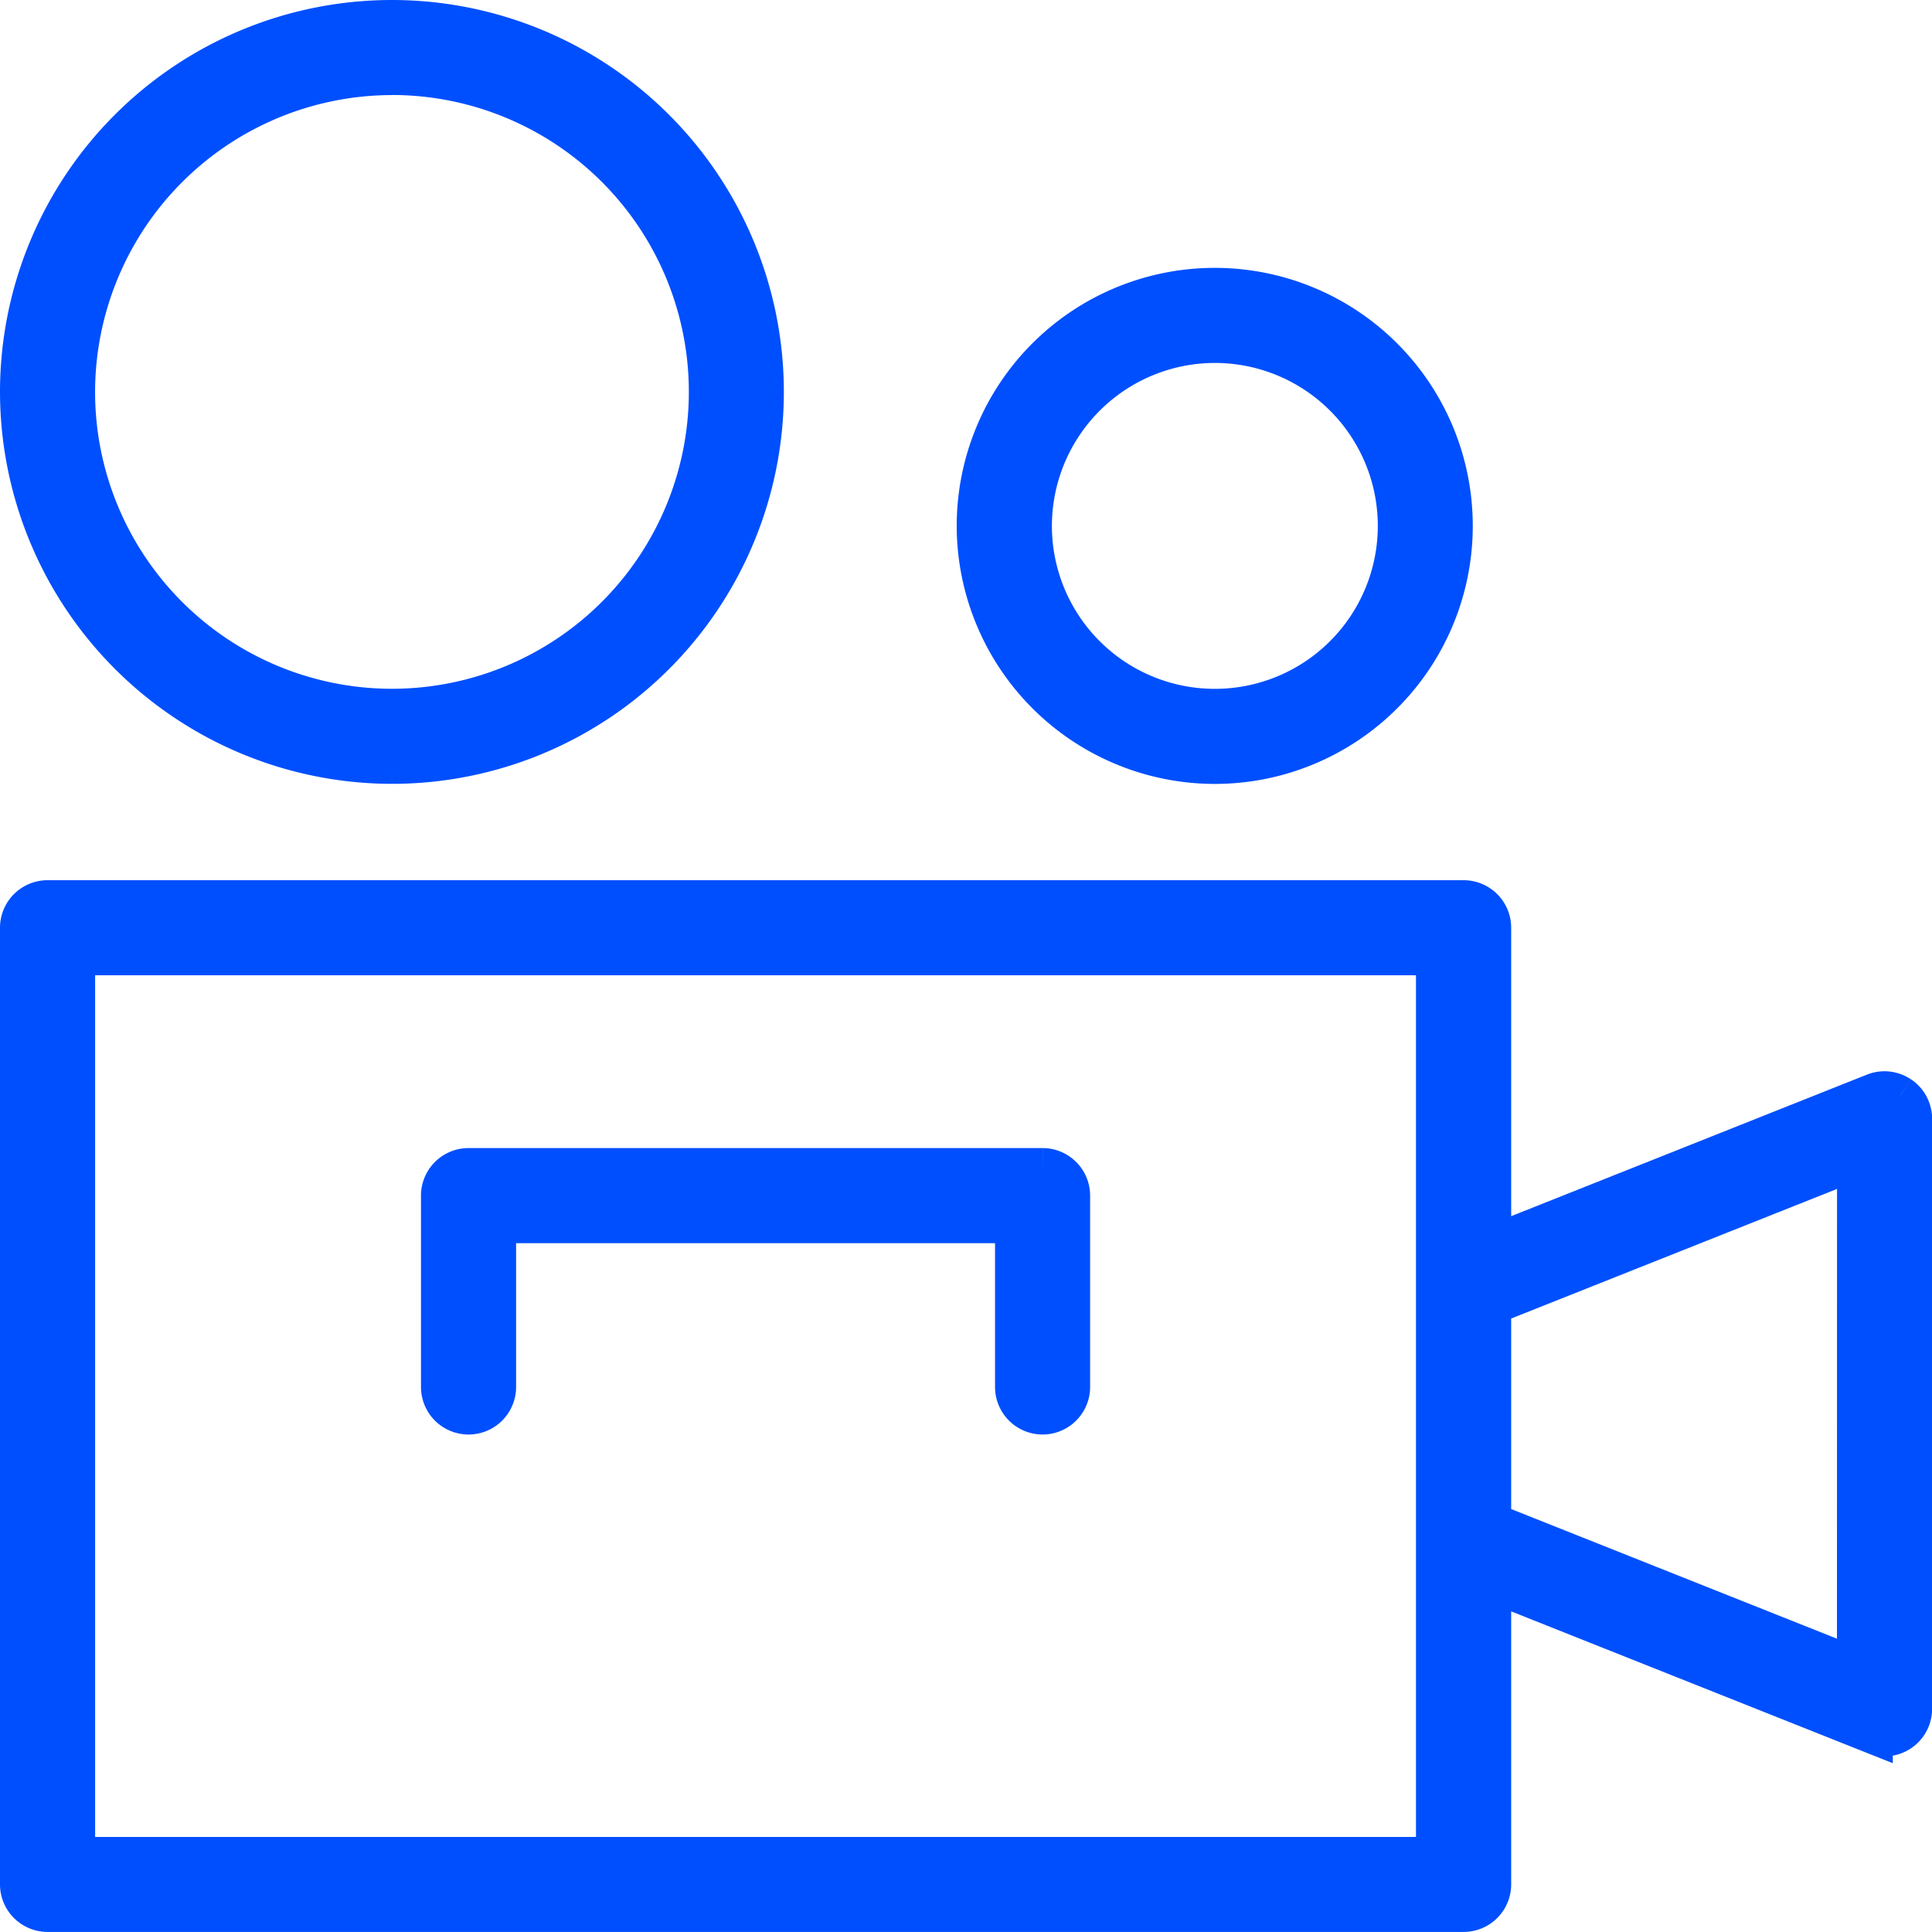 <svg xmlns="http://www.w3.org/2000/svg" width="51.267" height="51.269" viewBox="0 0 51.267 51.269">
  <g id="グループ_24420" data-name="グループ 24420" transform="translate(0.5 0.5)">
    <g id="グループ_24435" data-name="グループ 24435" transform="translate(0 0)">
      <path id="パス_148923" data-name="パス 148923" d="M36.621,21.171a6.347,6.347,0,1,0-6.347-6.347,6.355,6.355,0,0,0,6.347,6.347m0-11.171A4.824,4.824,0,1,1,31.8,14.823,4.829,4.829,0,0,1,36.621,10" transform="translate(-4.887 -1.369)" fill="#004ffe" stroke="#004ffe" stroke-width="1"/>
      <path id="パス_148924" data-name="パス 148924" d="M9.9,19.8A9.9,9.9,0,1,0,0,9.9a9.913,9.913,0,0,0,9.9,9.9m0-18.279A8.378,8.378,0,1,1,1.523,9.9,8.388,8.388,0,0,1,9.9,1.523" transform="translate(0 0)" fill="#004ffe" stroke="#004ffe" stroke-width="1"/>
      <path id="パス_148925" data-name="パス 148925" d="M49.933,33.055a.758.758,0,0,0-.709-.078L39.1,37.005V28.614a.762.762,0,0,0-.762-.761H.761A.762.762,0,0,0,0,28.614V54a.762.762,0,0,0,.761.761H38.335A.762.762,0,0,0,39.1,54V46.018l10.127,4.029a.752.752,0,0,0,.282.055.762.762,0,0,0,.761-.761V33.685a.761.761,0,0,0-.334-.63M37.574,53.24H1.524V29.376h36.05V53.24Zm11.171-5.023L39.1,44.379V38.645l9.647-3.837Z" transform="translate(0 -4.496)" fill="#004ffe" stroke="#004ffe" stroke-width="1"/>
      <path id="パス_148926" data-name="パス 148926" d="M29.315,36.329H14.082a.762.762,0,0,0-.761.761v5.078a.762.762,0,0,0,1.524,0V37.852H28.554v4.316a.761.761,0,1,0,1.523,0V37.09a.762.762,0,0,0-.761-.761" transform="translate(-2.15 -5.864)" fill="#004ffe" stroke="#004ffe" stroke-width="1"/>
    </g>
  </g>
</svg>
